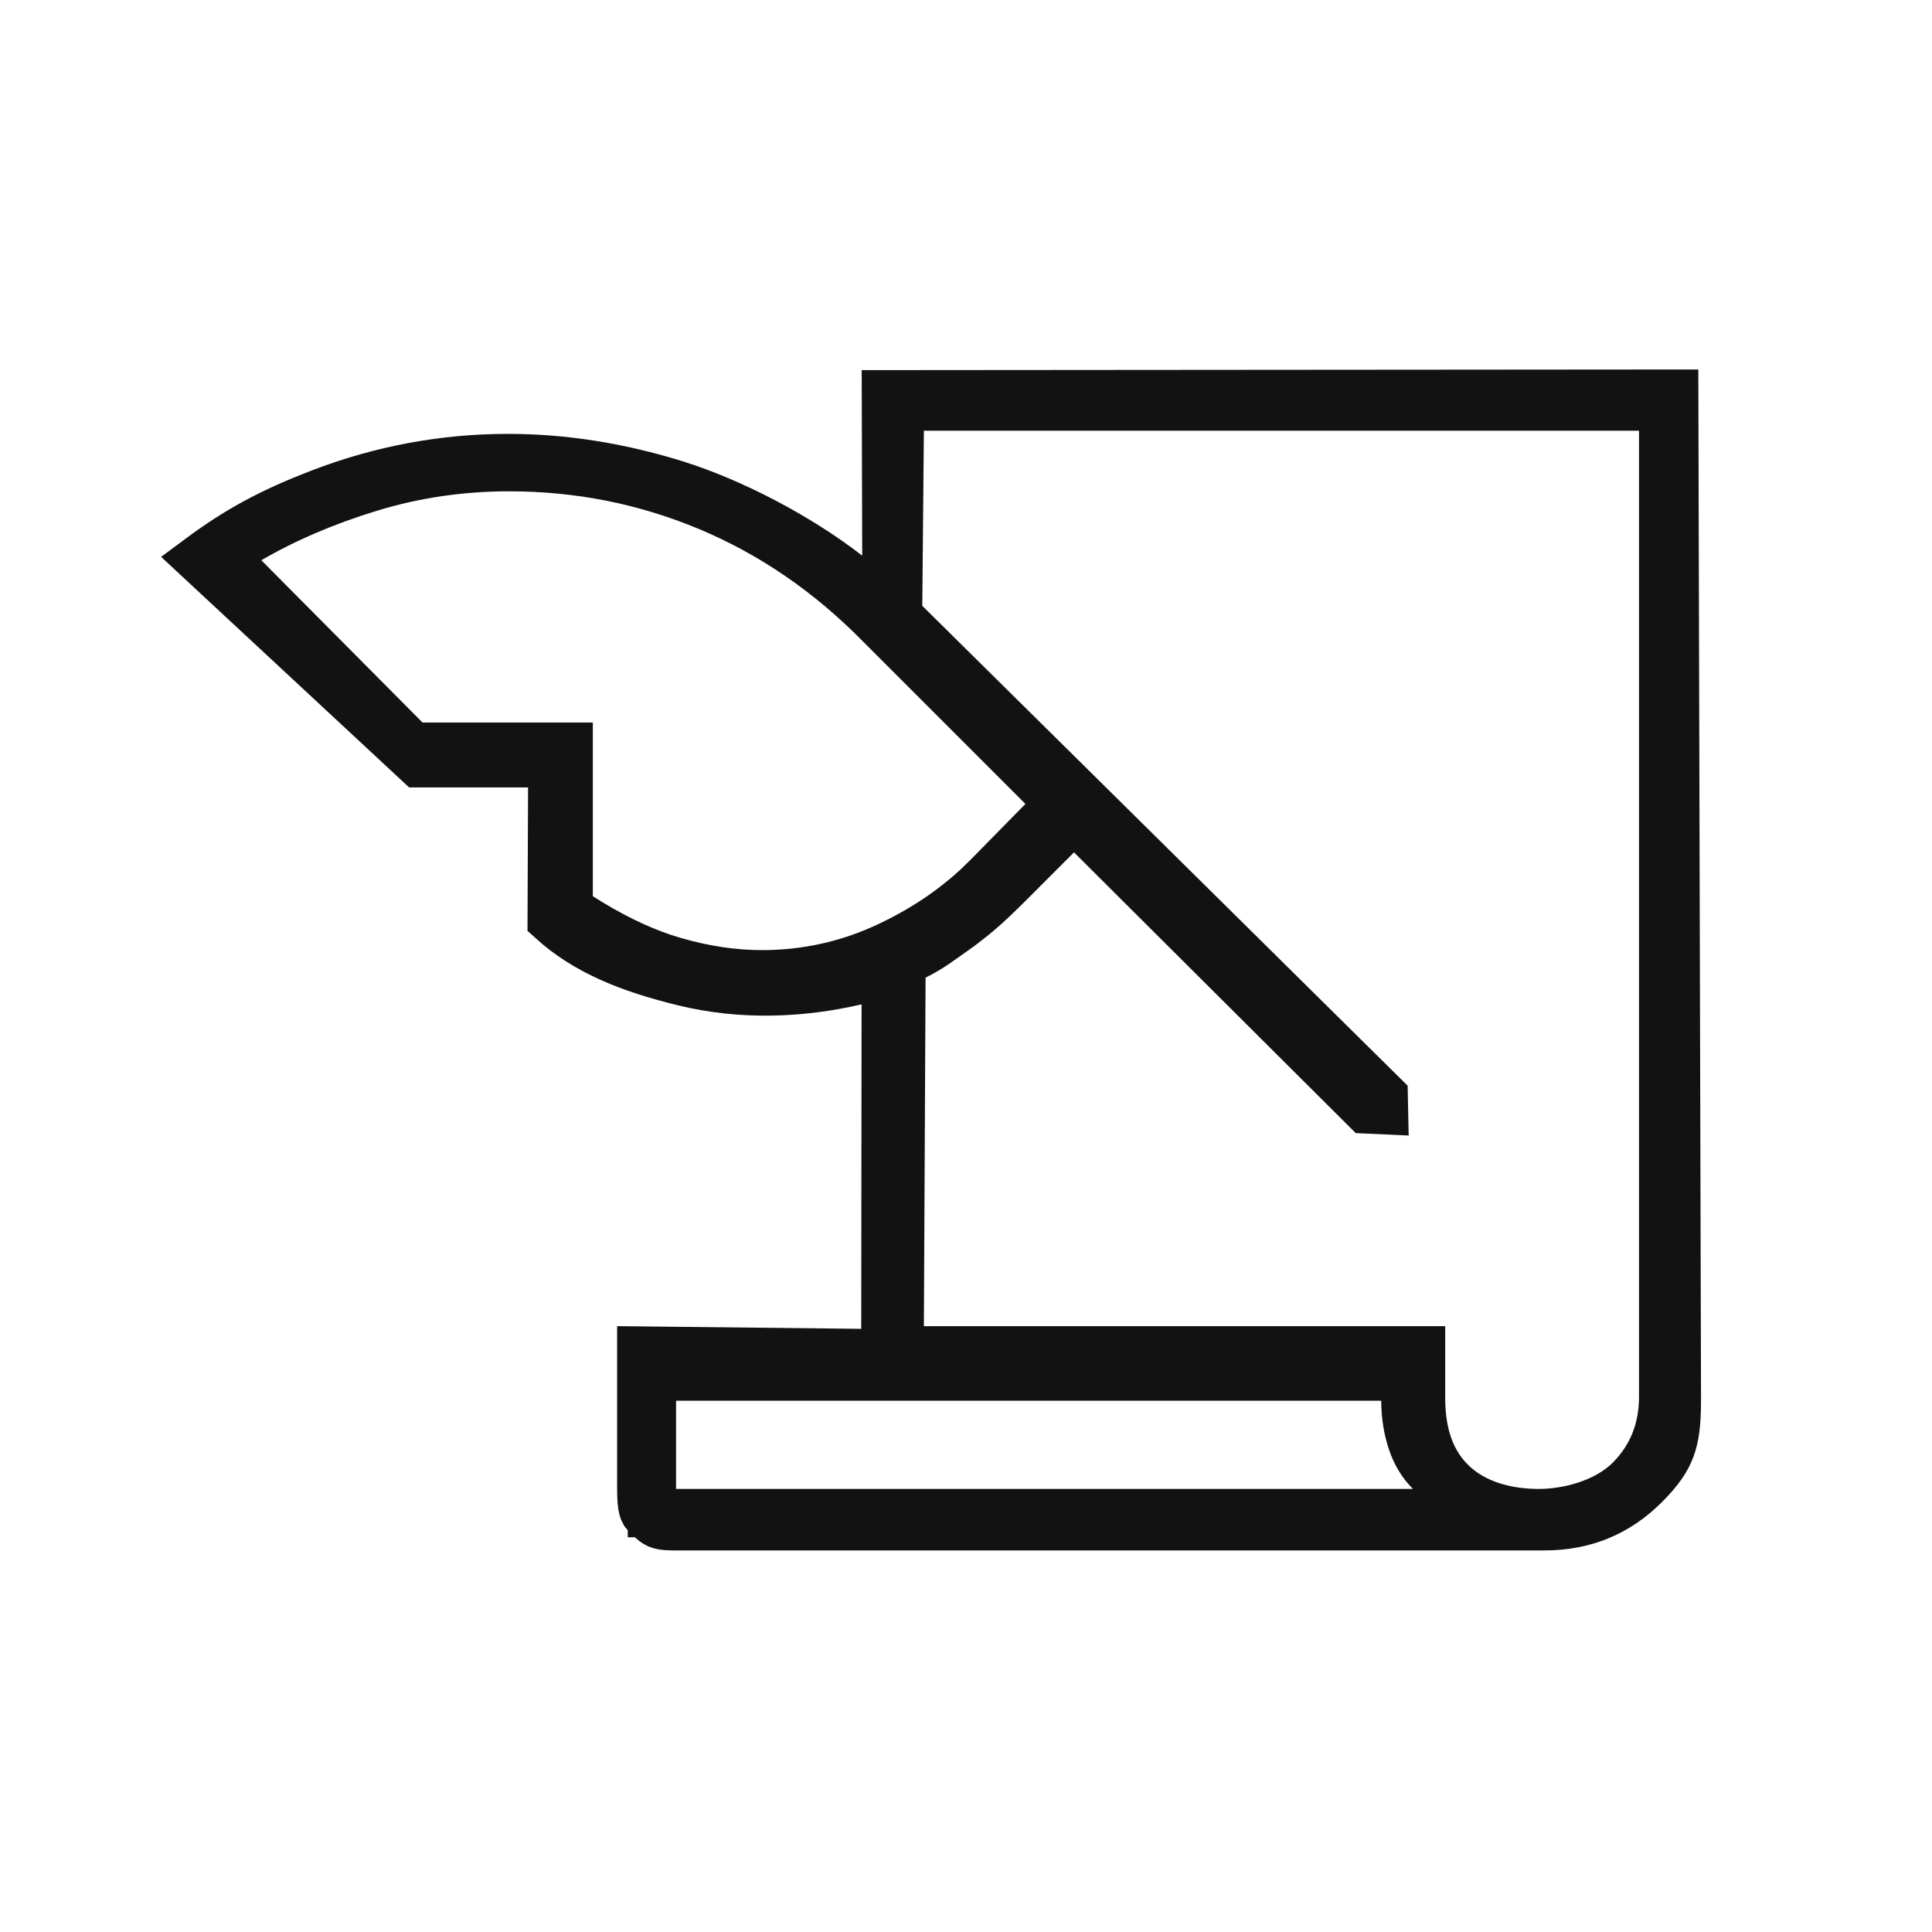 <svg width="40" height="40" viewBox="0 0 40 40" fill="none" xmlns="http://www.w3.org/2000/svg">
<path d="M34.718 28.99C34.718 29.456 34.681 29.747 34.593 29.986C34.507 30.218 34.357 30.444 34.054 30.747C33.484 31.317 32.801 31.599 31.977 31.6H13.924C13.754 31.6 13.672 31.579 13.622 31.558C13.575 31.538 13.518 31.501 13.423 31.398L13.401 31.376L13.377 31.355L13.338 31.31C13.327 31.291 13.317 31.268 13.309 31.235C13.287 31.152 13.277 31.031 13.277 30.827V27.962L17.825 28.012L18.33 28.017L18.331 27.512L18.338 20.794L18.339 20.162L17.724 20.307C16.583 20.574 15.347 20.619 14.166 20.331C13.014 20.05 12.13 19.692 11.422 19.052L11.433 16.304L11.435 15.803H8.667L4.116 11.572C4.911 10.981 5.594 10.605 6.653 10.2C7.907 9.721 9.195 9.483 10.517 9.483C11.662 9.483 12.823 9.665 13.998 10.032C15.16 10.396 16.538 11.116 17.543 11.898L18.352 12.528L18.351 11.502L18.342 8.163L34.663 8.15L34.718 28.99ZM13.497 31.327H30.469L29.606 30.472C29.444 30.311 29.318 30.109 29.232 29.855C29.142 29.585 29.097 29.301 29.097 29.001V28.501H13.497V31.327ZM18.628 8.912L18.595 12.538L18.593 12.749L18.743 12.898L28.648 22.691L28.654 22.986L28.285 22.969L22.589 17.293L22.234 16.94L21.882 17.294L20.833 18.344C20.45 18.722 20.256 18.897 19.874 19.185C19.45 19.485 19.273 19.629 18.942 19.792L18.664 19.929L18.663 20.238L18.628 27.454L18.625 27.957H29.421V28.92C29.421 29.521 29.537 30.178 30.037 30.678C30.532 31.172 31.243 31.327 31.855 31.327C32.464 31.327 33.254 31.126 33.743 30.637C34.206 30.174 34.434 29.589 34.434 28.92V8.417H18.632L18.628 8.912ZM10.544 9.672C9.543 9.672 8.575 9.814 7.644 10.101H7.643C6.729 10.382 5.9 10.737 5.159 11.167L4.6 11.492L5.056 11.952L8.392 15.31L8.538 15.459H11.774V18.828L12.004 18.976C12.595 19.354 13.172 19.641 13.73 19.829L13.969 19.903C14.584 20.08 15.186 20.171 15.773 20.171C16.686 20.171 17.556 19.979 18.377 19.595C19.08 19.266 19.7 18.856 20.233 18.363L20.456 18.146L21.587 16.995L21.934 16.641L18.211 12.918C17.162 11.853 15.981 11.043 14.671 10.494C13.362 9.946 11.985 9.672 10.544 9.672Z" fill="#121213" stroke="#121213"/>
</svg>
